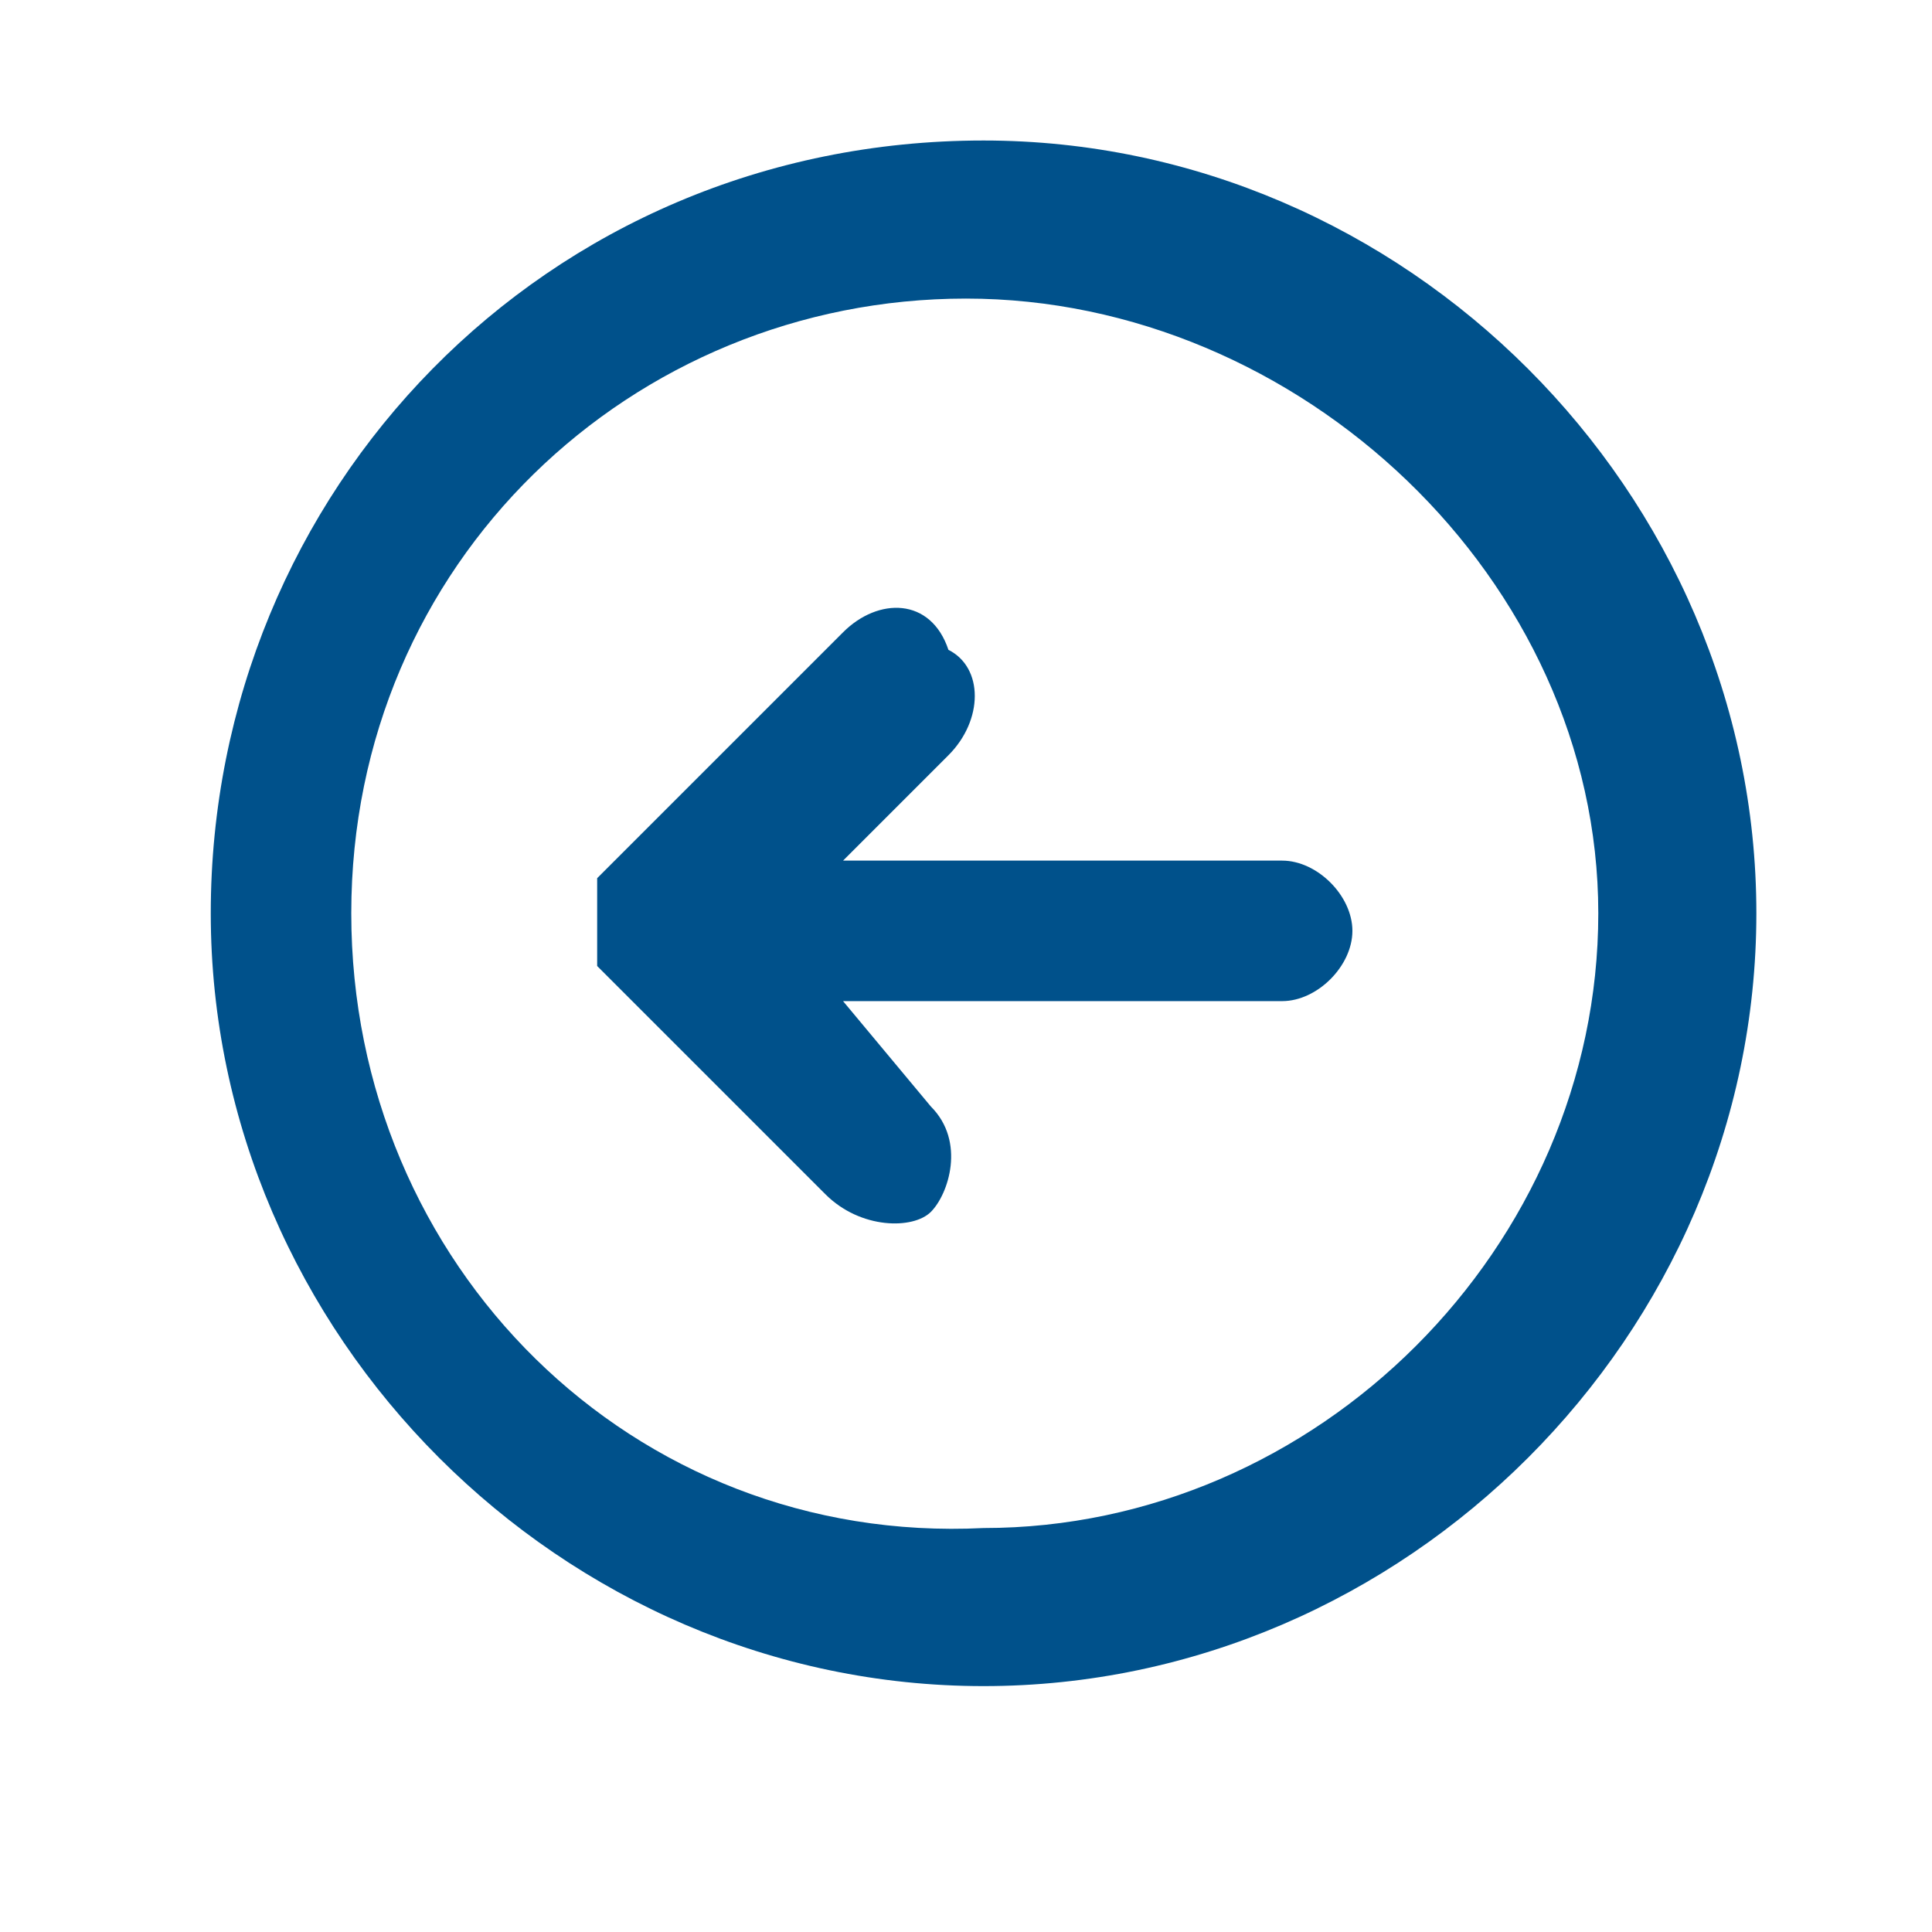 <?xml version="1.0" encoding="utf-8"?>
<!-- Generator: Adobe Illustrator 25.2.3, SVG Export Plug-In . SVG Version: 6.00 Build 0)  -->
<svg version="1.1" id="Ebene_1" xmlns="http://www.w3.org/2000/svg" xmlns:xlink="http://www.w3.org/1999/xlink" x="0px" y="0px"
	 viewBox="0 0 11 11" style="enable-background:new 0 0 11 11;" xml:space="preserve">
<style type="text/css">
	.st0{fill:#00518B;fill-opacity:0;}
	.st1{fill:#00518B;}
</style>
<g>
	<g>
		<rect x="0.3" y="-0.1" class="st0" width="10.6" height="10.6"/>
		<path class="st1" d="M3.5,4.9c0,0-0.1,0.1-0.1,0.1c0,0.1,0,0.1,0,0.2v0c0,0,0,0.1,0,0.1c0,0,0,0.1,0,0.1c0,0,0,0,0,0.1l1.3,1.3
			C4.9,7,5.2,7,5.3,6.9s0.2-0.4,0-0.6l0,0L4.8,5.7l2.5,0c0.2,0,0.4-0.2,0.4-0.4c0-0.2-0.2-0.4-0.4-0.4l-2.5,0l0.6-0.6
			c0.2-0.2,0.2-0.5,0-0.6c0,0,0,0,0,0C5.3,3.4,5,3.4,4.8,3.6c0,0,0,0,0,0L3.5,4.9z"/>
		<path class="st1" d="M1.2,5.2c0,2.4,2,4.4,4.4,4.4c2.4,0,4.4-2,4.4-4.4c0-2.4-2-4.4-4.4-4.4C3.1,0.8,1.2,2.8,1.2,5.2z M9.1,5.2
			c0,1.9-1.6,3.5-3.5,3.5C3.6,8.8,2,7.2,2,5.2s1.6-3.5,3.5-3.5S9.1,3.3,9.1,5.2z"/>
	</g>
</g>
</svg>
